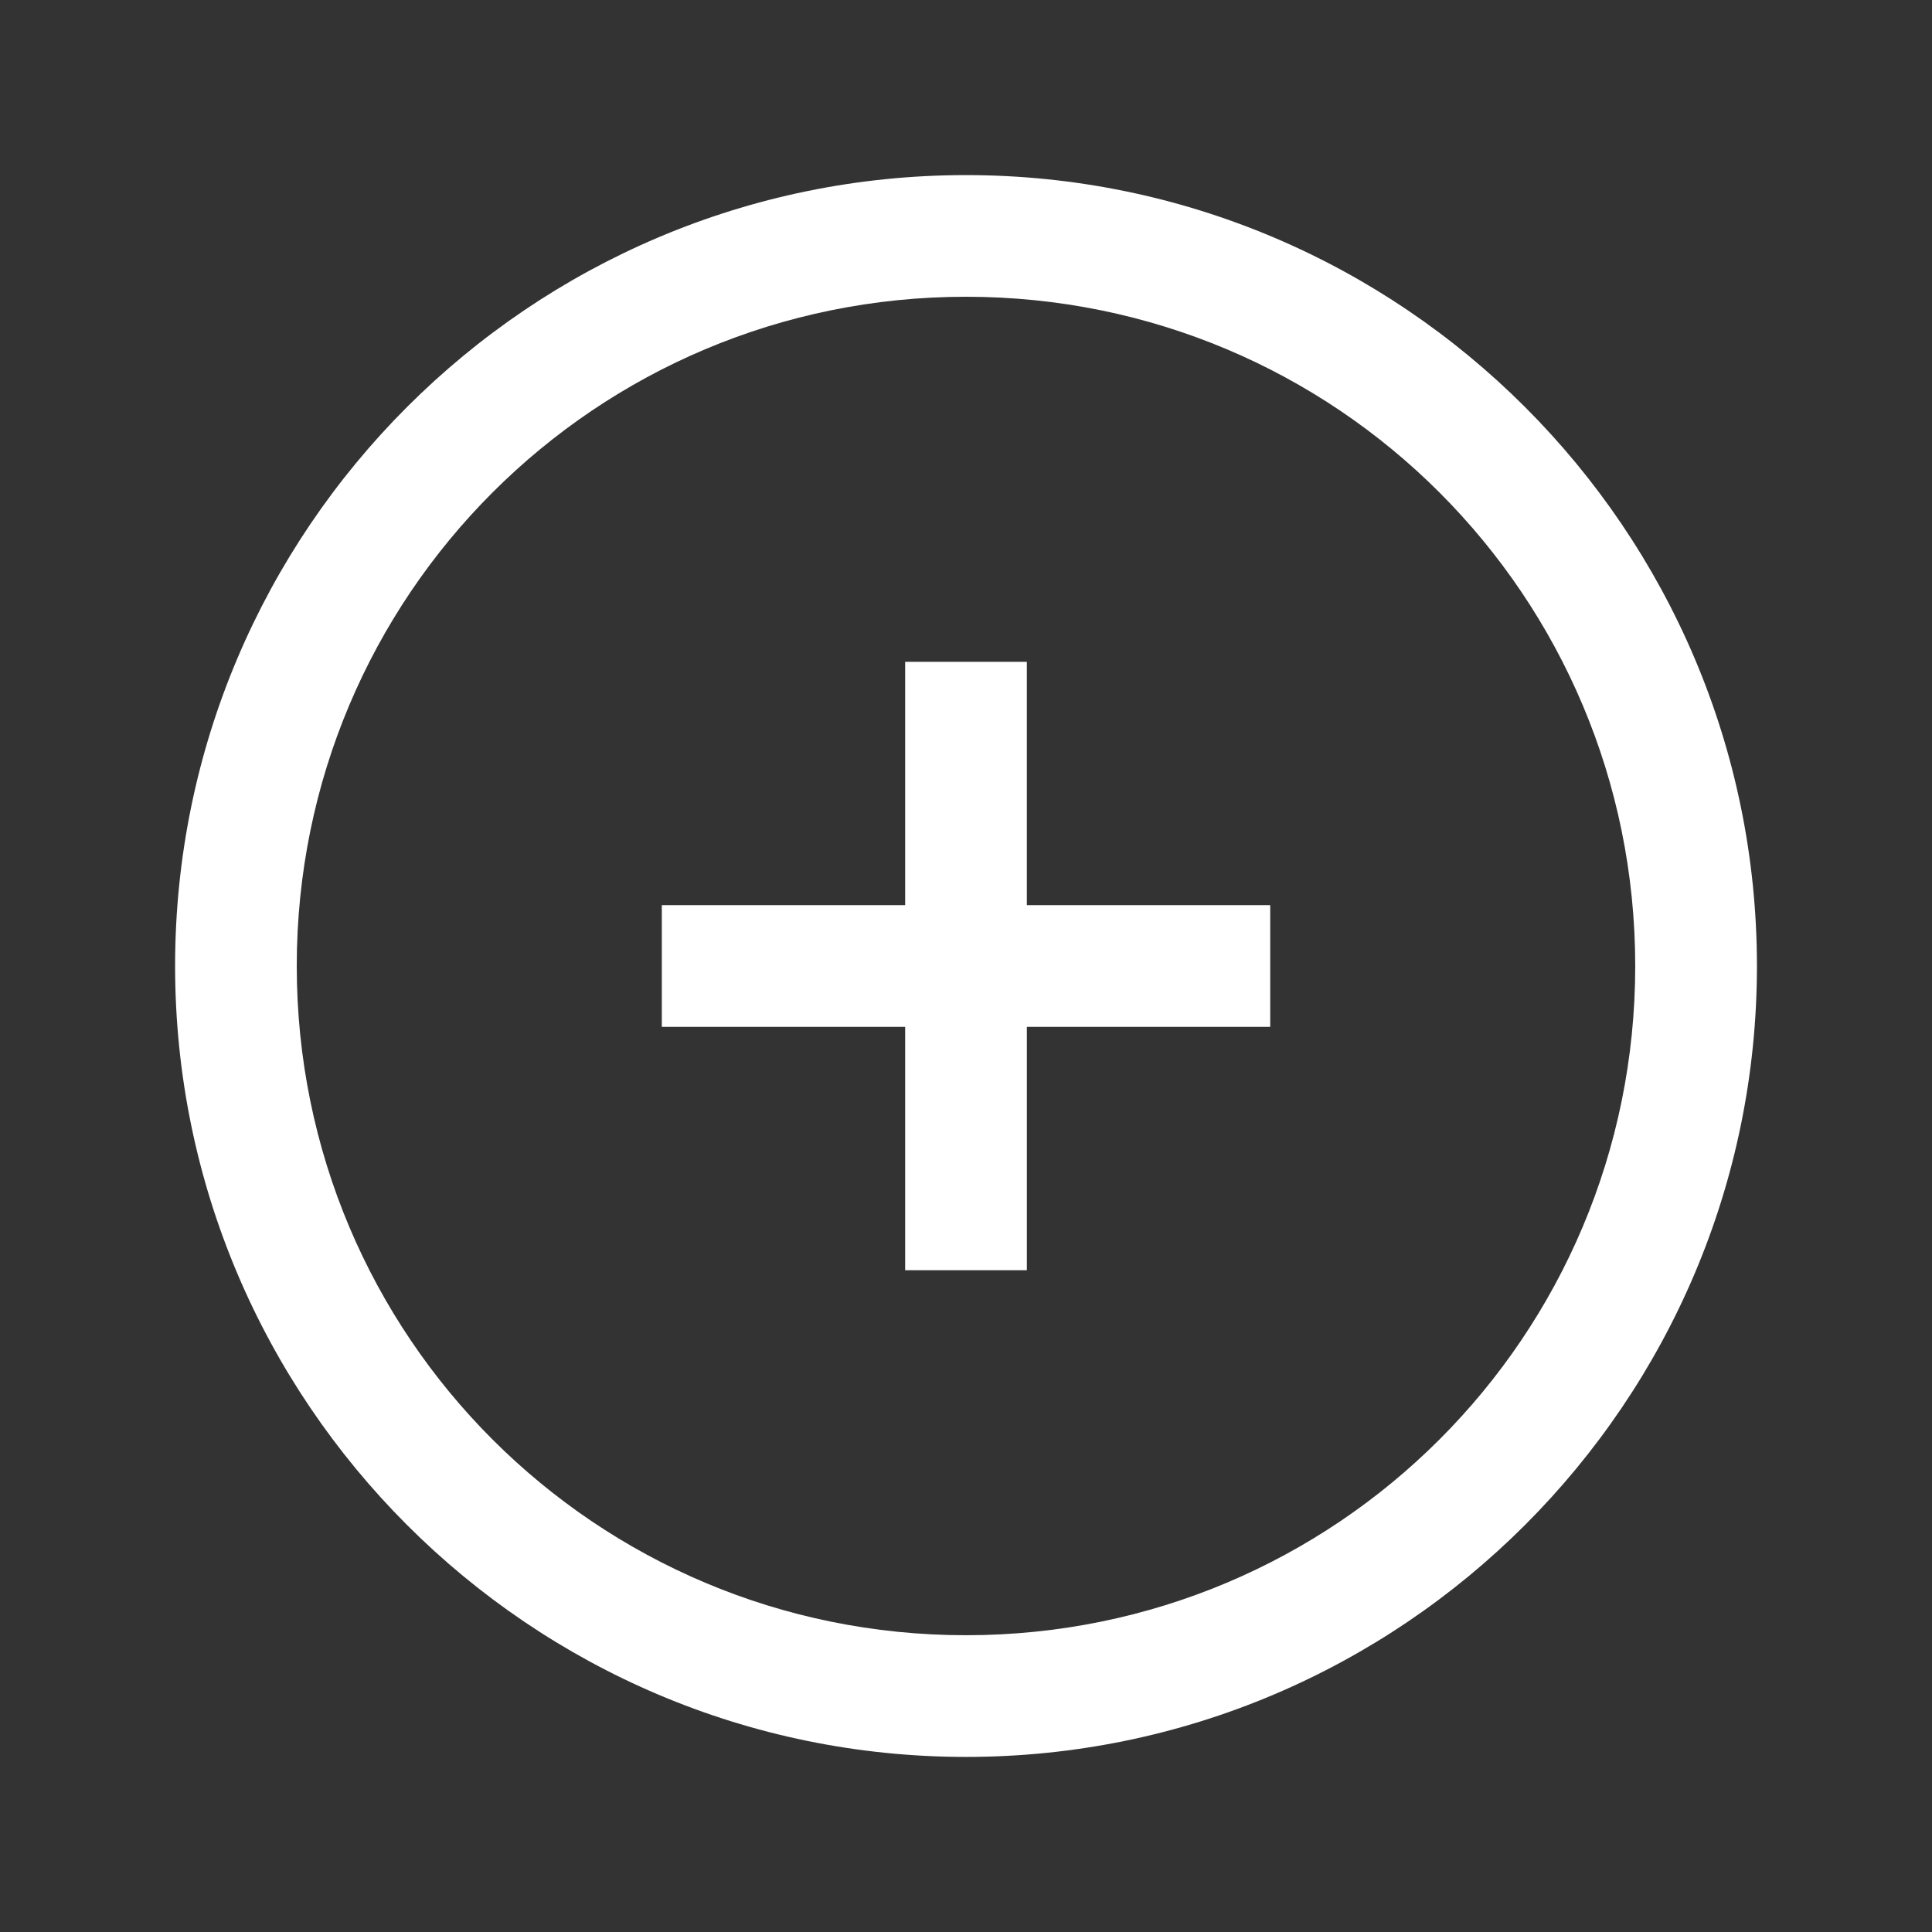 <?xml version="1.0" encoding="utf-8"?>
<!-- Generator: Adobe Illustrator 16.0.0, SVG Export Plug-In . SVG Version: 6.00 Build 0)  -->
<!DOCTYPE svg PUBLIC "-//W3C//DTD SVG 1.1//EN" "http://www.w3.org/Graphics/SVG/1.1/DTD/svg11.dtd">
<svg version="1.1" id="Layer_1" xmlns="http://www.w3.org/2000/svg" xmlns:xlink="http://www.w3.org/1999/xlink" x="0px" y="0px"
	 width="100px" height="100px" viewBox="0 0 100 100" enable-background="new 0 0 100 100" xml:space="preserve">
<rect x="0" y="0" width="100" height="100" fill="#333333" stroke="none"/>
<g>
	<path fill="#FFFFFF" d="M50,9.063C27.428,9.063,9.063,27.428,9.063,50c0,22.571,18.366,40.938,40.938,40.938
		c22.572,0,40.938-18.366,40.938-40.938C90.938,27.428,72.572,9.063,50,9.063z M50,15.36c19.168,0,34.639,15.471,34.639,34.64
		c0,19.168-15.471,34.639-34.639,34.639c-19.168,0-34.64-15.471-34.64-34.639C15.36,30.832,30.832,15.36,50,15.36z M46.851,34.255
		v12.596H34.255v6.299h12.596v12.596h6.299V53.149h12.596v-6.299H53.149V34.255H46.851z"/>
</g>
</svg>

